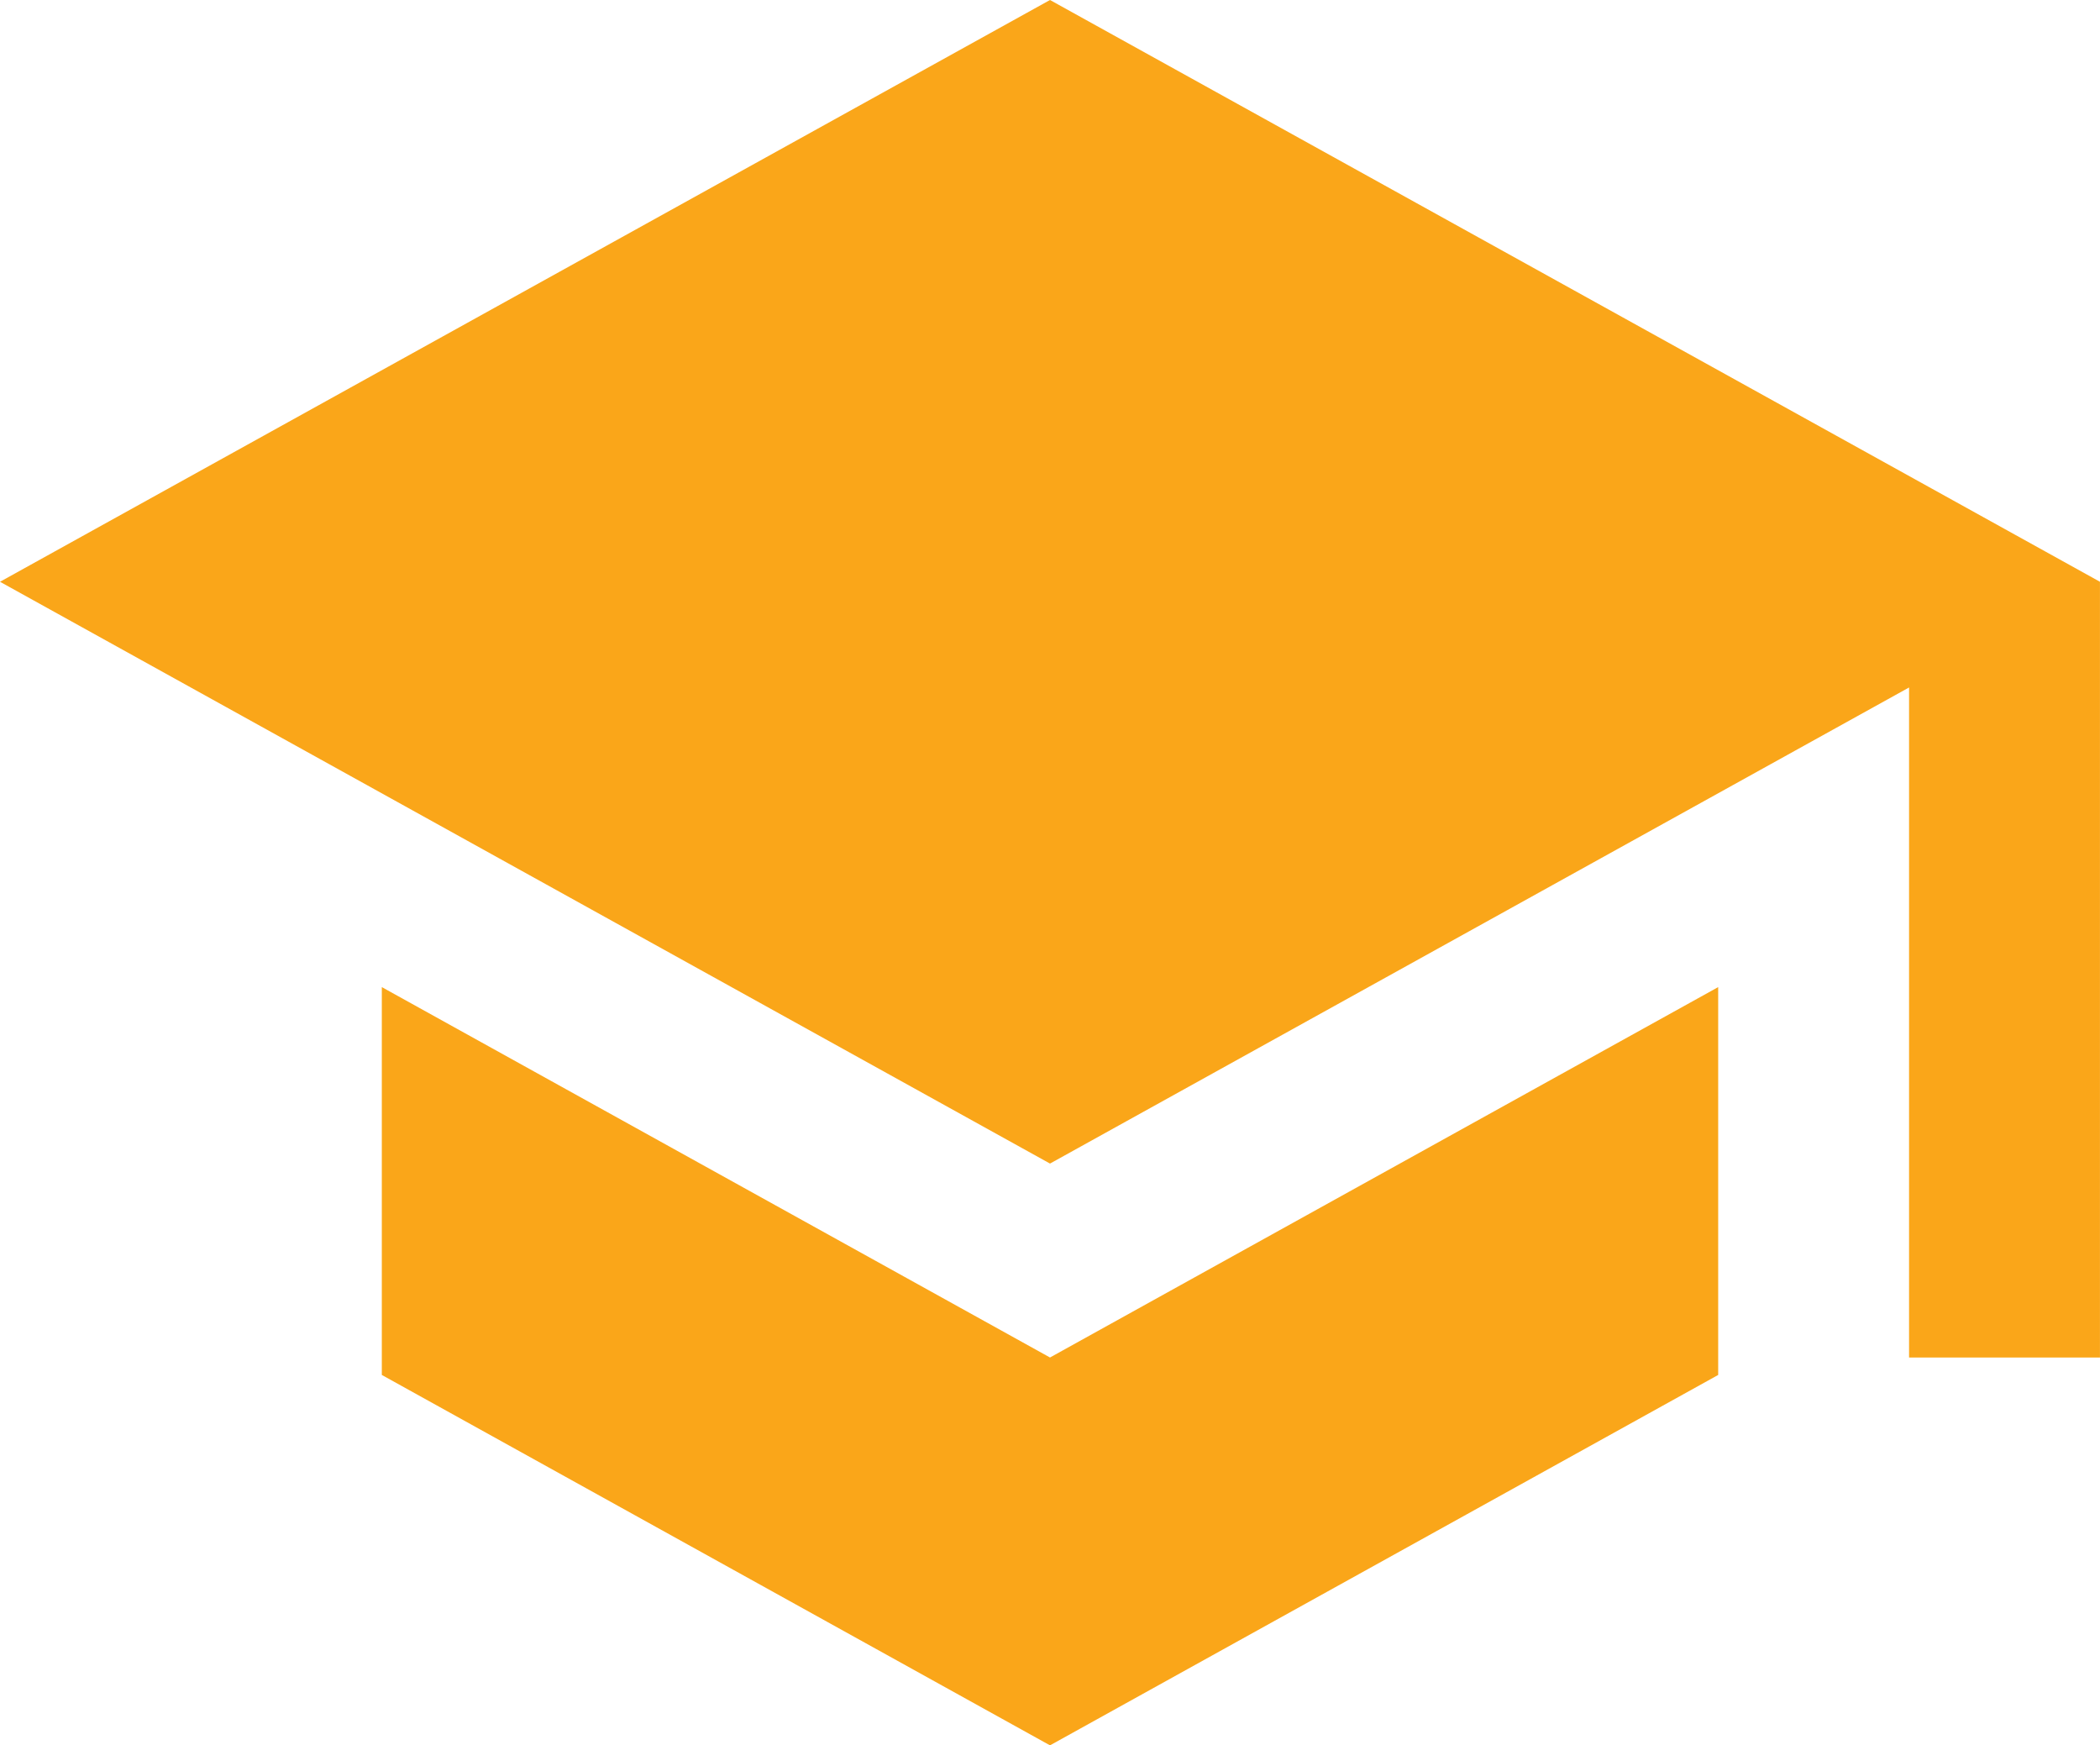 <svg xmlns="http://www.w3.org/2000/svg" width="120.342" height="100" viewBox="0 0 120.342 100">
  <path id="ic_school_24px" d="M22.88,59.556V81.778L61.171,103,99.462,81.778V59.556L61.171,80.778ZM61.171,3,1,36.333,61.171,69.667,110.4,42.389V80.778h10.94V36.333Z" transform="translate(-1 -3)" fill="#faa619"/>
</svg>

